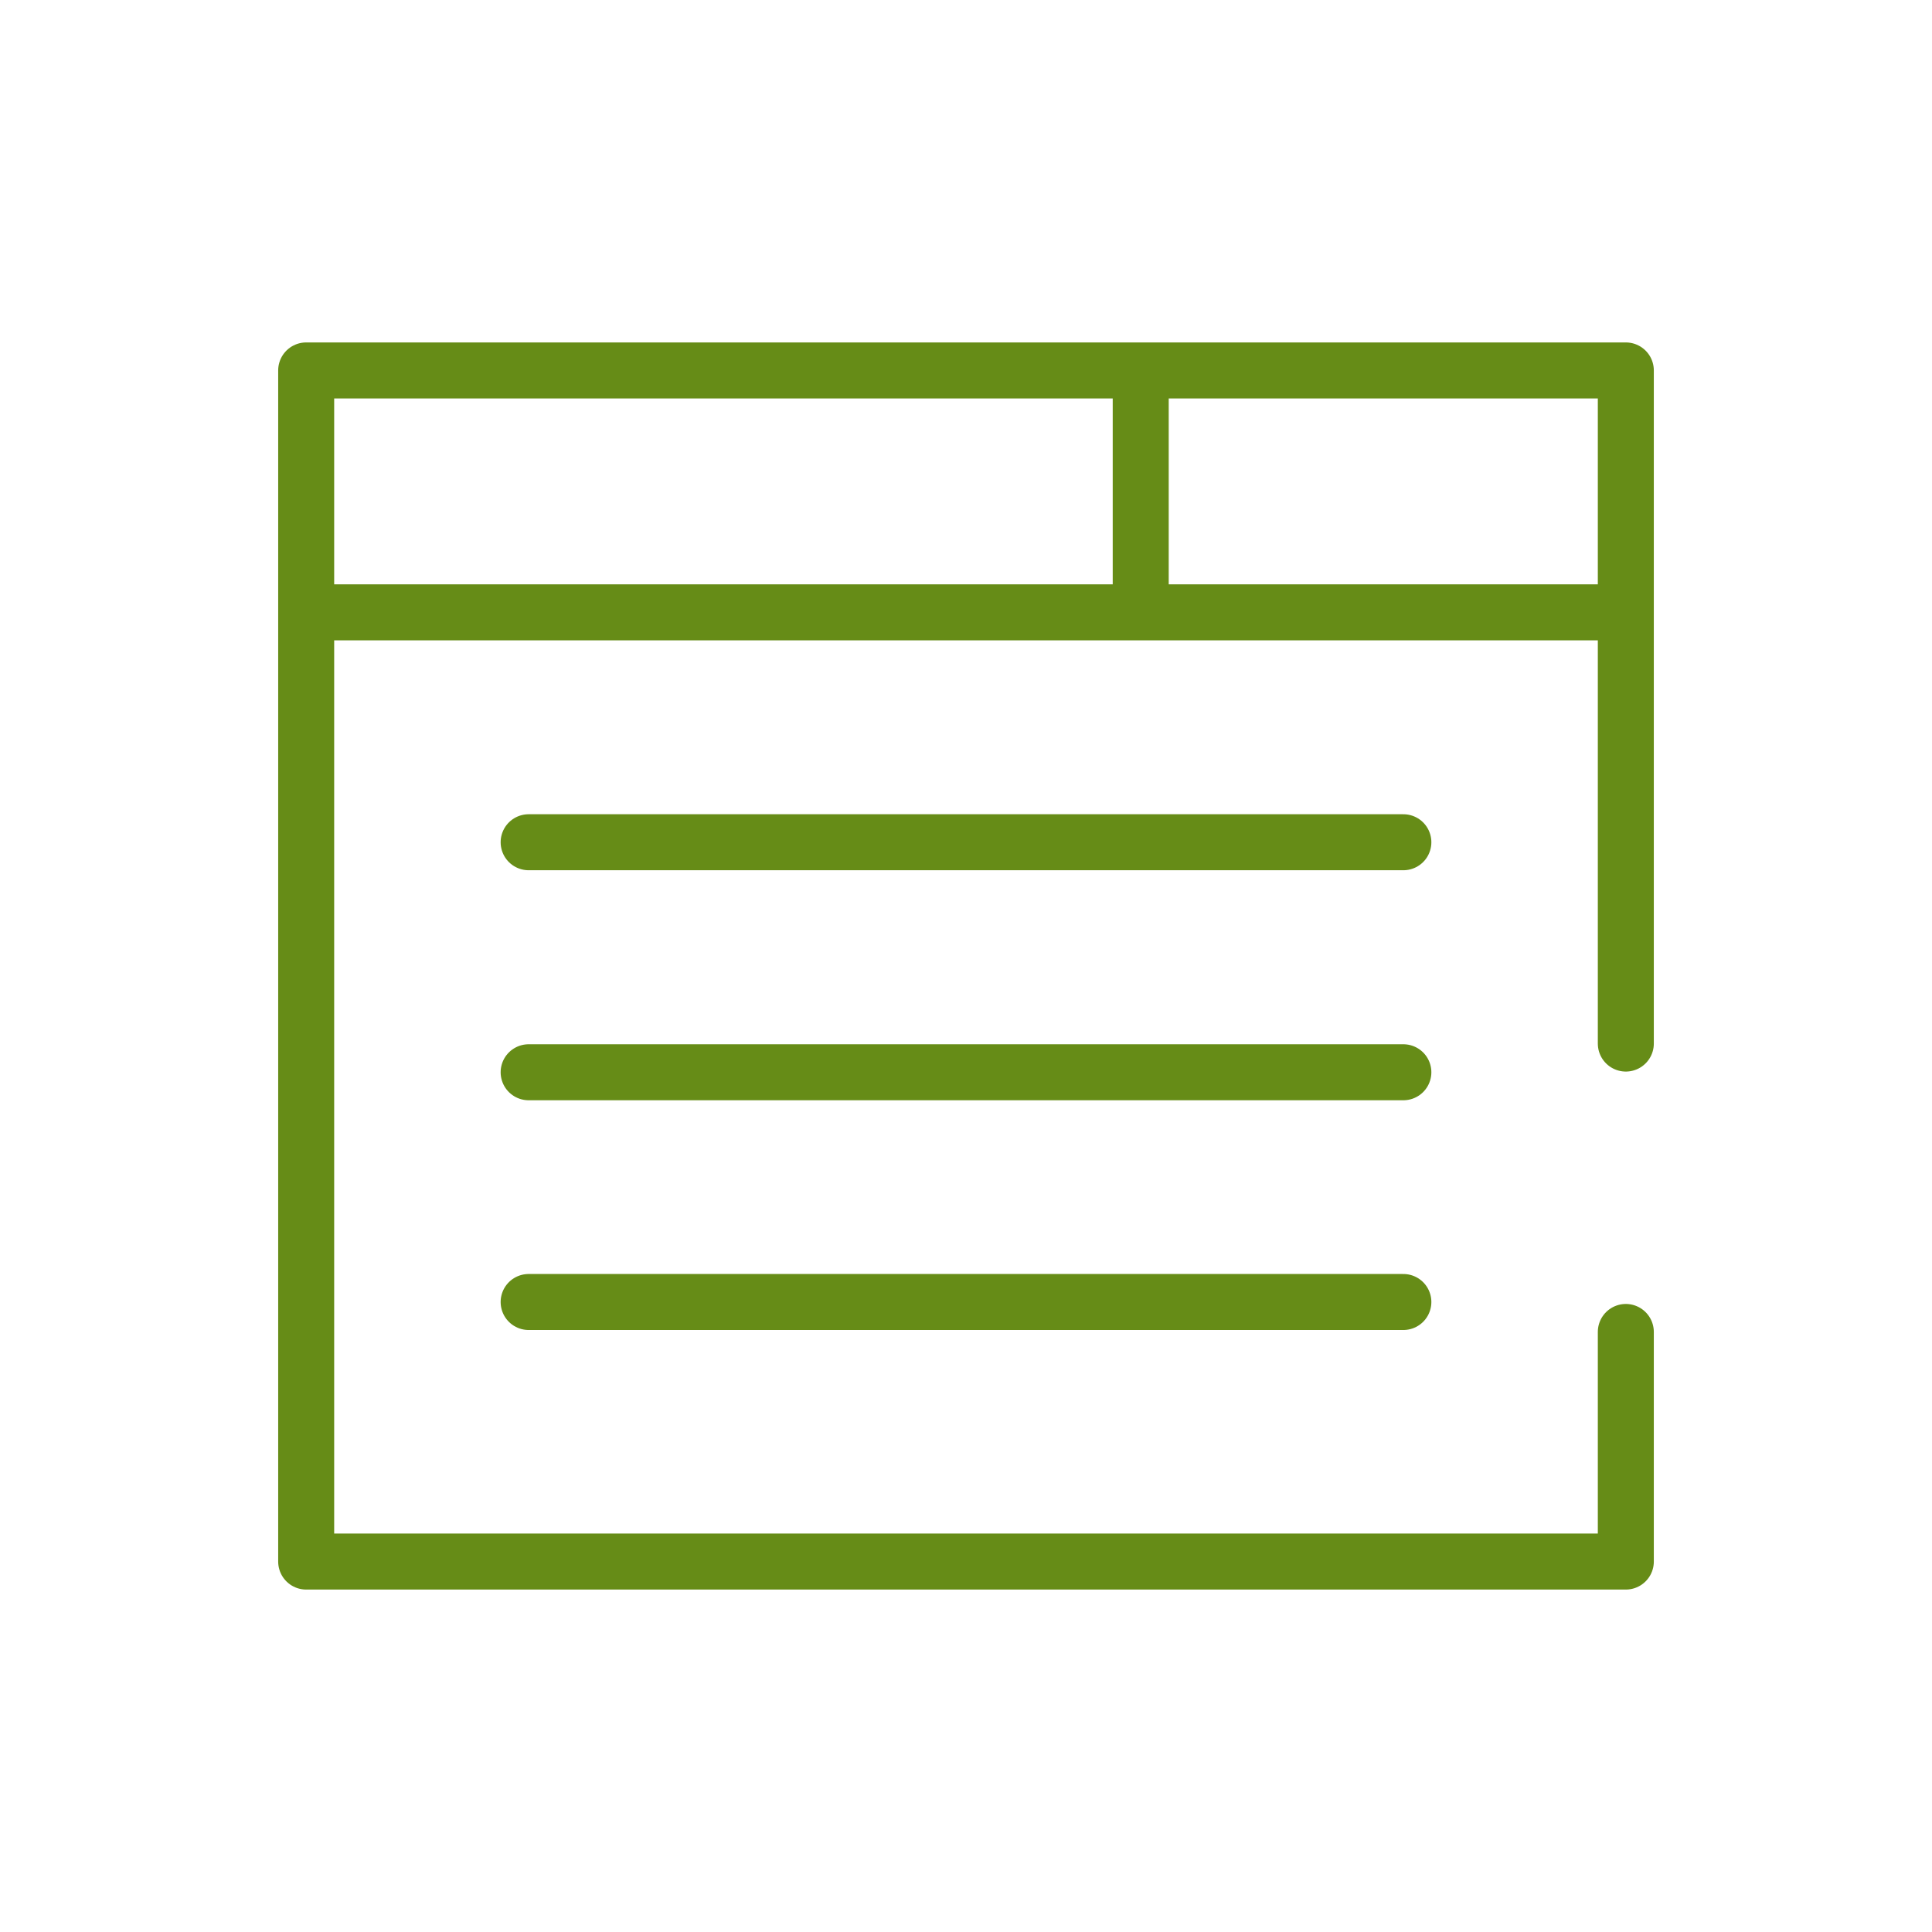 <?xml version="1.0" encoding="UTF-8"?> <svg xmlns="http://www.w3.org/2000/svg" id="Warstwa_1" data-name="Warstwa 1" viewBox="0 0 138 138"><defs><style>.cls-1{fill:none;stroke:#668c17;stroke-linecap:round;stroke-linejoin:round;stroke-width:4px;}</style></defs><title>Simsooon_Icon-Web</title><path class="cls-1" d="M116.13,95.14v16.4H21.87V26.46h94.26V74.54M21.87,43.74h94.26M81.48,26.46V43.74M37.76,60.16h62.48M37.76,76.59h62.48M37.76,93h62.48"></path></svg> 